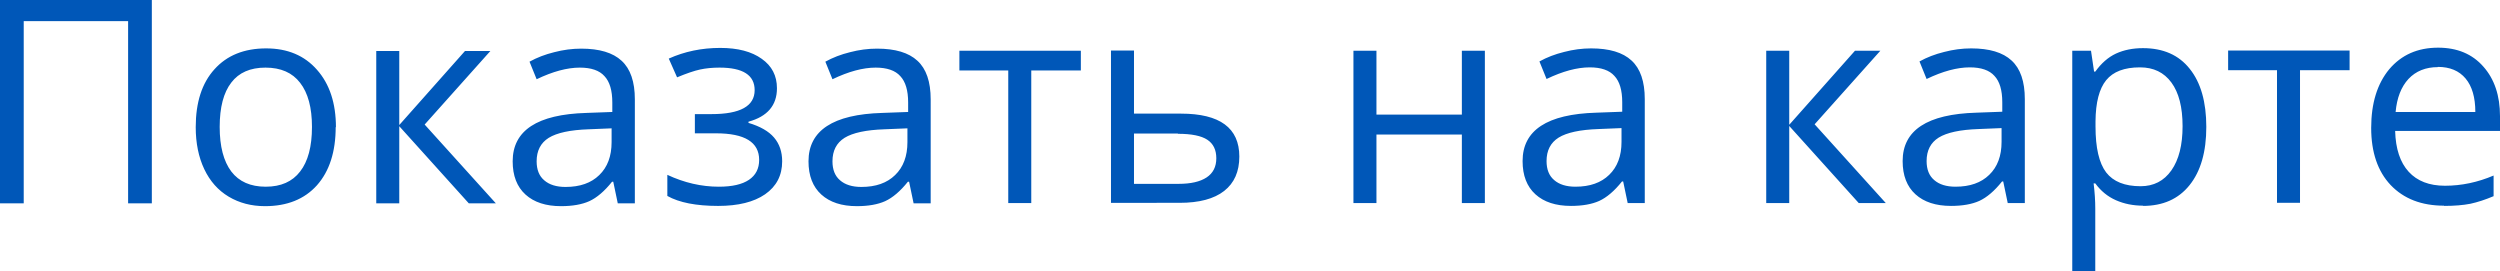 <svg xmlns="http://www.w3.org/2000/svg" viewBox="311.17 339.43 105.38 11.44"><path fill="#0057b8" d="M317.57 339.43V348h-1v-7.68h-4.4V348h-1v-8.57h6.39zm7.75 5.35q0 1.57-.79 2.46-.79.88-2.19.88-.86 0-1.53-.4-.67-.4-1.03-1.16-.36-.76-.36-1.77 0-1.57.79-2.44.79-.88 2.18-.88 1.35 0 2.14.9.8.9.8 2.43zm-4.89 0q0 1.23.49 1.88.49.64 1.45.64.96 0 1.45-.64.5-.64.5-1.88 0-1.22-.5-1.86-.49-.64-1.46-.64-.96 0-1.44.63-.49.63-.49 1.87zm7.57-.08l2.77-3.12h1.07l-2.77 3.1 3 3.32h-1.14l-2.93-3.25V348h-.97v-6.42h.97v3.12zm9.93 3.3h-.72l-.19-.91h-.05q-.48.6-.96.82-.47.21-1.19.21-.96 0-1.5-.49-.54-.49-.54-1.4 0-1.95 3.11-2.04l1.09-.04v-.4q0-.76-.33-1.11-.32-.36-1.04-.36-.8 0-1.82.49l-.3-.74q.47-.26 1.04-.4.57-.15 1.14-.15 1.15 0 1.7.51.56.51.56 1.63V348zm-2.92-.69q.91 0 1.42-.5.52-.5.52-1.39v-.58l-.97.04q-1.16.04-1.68.36-.51.32-.51.99 0 .53.32.8.32.28.9.28zm5.45-3.07h.7q1.82 0 1.82-1.01 0-.95-1.48-.95-.45 0-.82.08-.37.08-.97.33l-.35-.79q1-.45 2.17-.45 1.11 0 1.75.46.64.45.64 1.24 0 1.08-1.2 1.41v.05q.74.22 1.08.62.34.4.34 1 0 .89-.72 1.39-.71.49-1.98.49-1.39 0-2.14-.42v-.89q1.07.5 2.17.5.84 0 1.27-.29.43-.29.43-.84 0-1.12-1.82-1.12h-.89v-.83zm9.94 3.76h-.72l-.19-.91h-.05q-.48.6-.96.82-.47.21-1.19.21-.96 0-1.5-.49-.54-.49-.54-1.4 0-1.95 3.11-2.04l1.09-.04v-.4q0-.76-.33-1.11-.32-.36-1.04-.36-.8 0-1.82.49l-.3-.74q.47-.26 1.04-.4.57-.15 1.14-.15 1.15 0 1.7.51.56.51.56 1.63V348zm-2.92-.69q.91 0 1.42-.5.52-.5.52-1.39v-.58l-.97.04q-1.16.04-1.68.36-.51.32-.51.99 0 .53.32.8.32.28.9.28zm9.25-5.74v.83h-2.09v5.59h-.97v-5.59h-2.06v-.83h5.12zm2.24 0v2.65h1.98q2.46 0 2.46 1.81 0 .95-.64 1.45-.64.5-1.88.5H358v-6.42h.97zm1.85 3.49h-1.85v2.12h1.88q.77 0 1.18-.27.41-.27.41-.81 0-.53-.38-.78-.38-.25-1.24-.25zm7.4-3.49h.97v2.69h3.6v-2.69h.97v6.42h-.97v-2.89h-3.6v2.89h-.97v-6.42zm12.28 6.42h-.72l-.19-.91h-.05q-.48.6-.96.82-.47.21-1.19.21-.96 0-1.5-.49-.54-.49-.54-1.4 0-1.95 3.11-2.04l1.09-.04v-.4q0-.76-.33-1.11-.32-.36-1.04-.36-.8 0-1.82.49l-.3-.74q.47-.26 1.04-.4.57-.15 1.14-.15 1.15 0 1.7.51.56.51.56 1.63v4.38zm-2.92-.69q.91 0 1.42-.5.52-.5.52-1.39v-.58l-.97.04q-1.16.04-1.68.36-.51.32-.51.99 0 .53.32.8.32.28.9.28zm9.01-2.61l2.77-3.12h1.07l-2.77 3.1 3 3.32h-1.14l-2.93-3.25v3.25h-.97v-6.42h.97v3.12zm9.93 3.3h-.72l-.19-.91h-.05q-.48.6-.96.82-.47.21-1.19.21-.96 0-1.5-.49-.54-.49-.54-1.4 0-1.95 3.11-2.04l1.09-.04v-.4q0-.76-.33-1.11-.32-.36-1.04-.36-.8 0-1.82.49l-.3-.74q.47-.26 1.04-.4.57-.15 1.14-.15 1.15 0 1.7.51.56.51.56 1.63v4.38zm-2.92-.69q.91 0 1.42-.5.52-.5.52-1.39v-.58l-.97.04q-1.16.04-1.68.36-.51.32-.51.99 0 .53.32.8.32.28.9.28zm7.91.8q-.63 0-1.15-.23-.52-.23-.87-.71h-.07q.07.56.07 1.07v2.64h-.97v-9.3h.79l.13.88h.05q.38-.53.87-.76.5-.23 1.14-.23 1.28 0 1.97.87.7.87.7 2.45 0 1.58-.71 2.46-.7.87-1.96.87zm-.14-5.83q-.98 0-1.42.54-.44.54-.45 1.73v.22q0 1.35.45 1.94.45.58 1.45.58.83 0 1.3-.67.47-.67.47-1.86 0-1.2-.47-1.84-.47-.64-1.32-.64zm8.84-.71v.83h-2.09v5.59h-.97v-5.59h-2.06v-.83h5.12zm3.98 6.54q-1.42 0-2.25-.87-.82-.87-.82-2.41 0-1.55.76-2.47.77-.91 2.06-.91 1.21 0 1.91.8.7.79.7 2.09v.62h-4.42q.03 1.13.57 1.72.54.59 1.53.59 1.04 0 2.05-.43v.87q-.52.22-.98.32-.46.09-1.11.09zm-.26-5.84q-.77 0-1.24.5-.46.5-.54 1.39h3.36q0-.92-.41-1.41-.41-.49-1.17-.49z"/></svg>